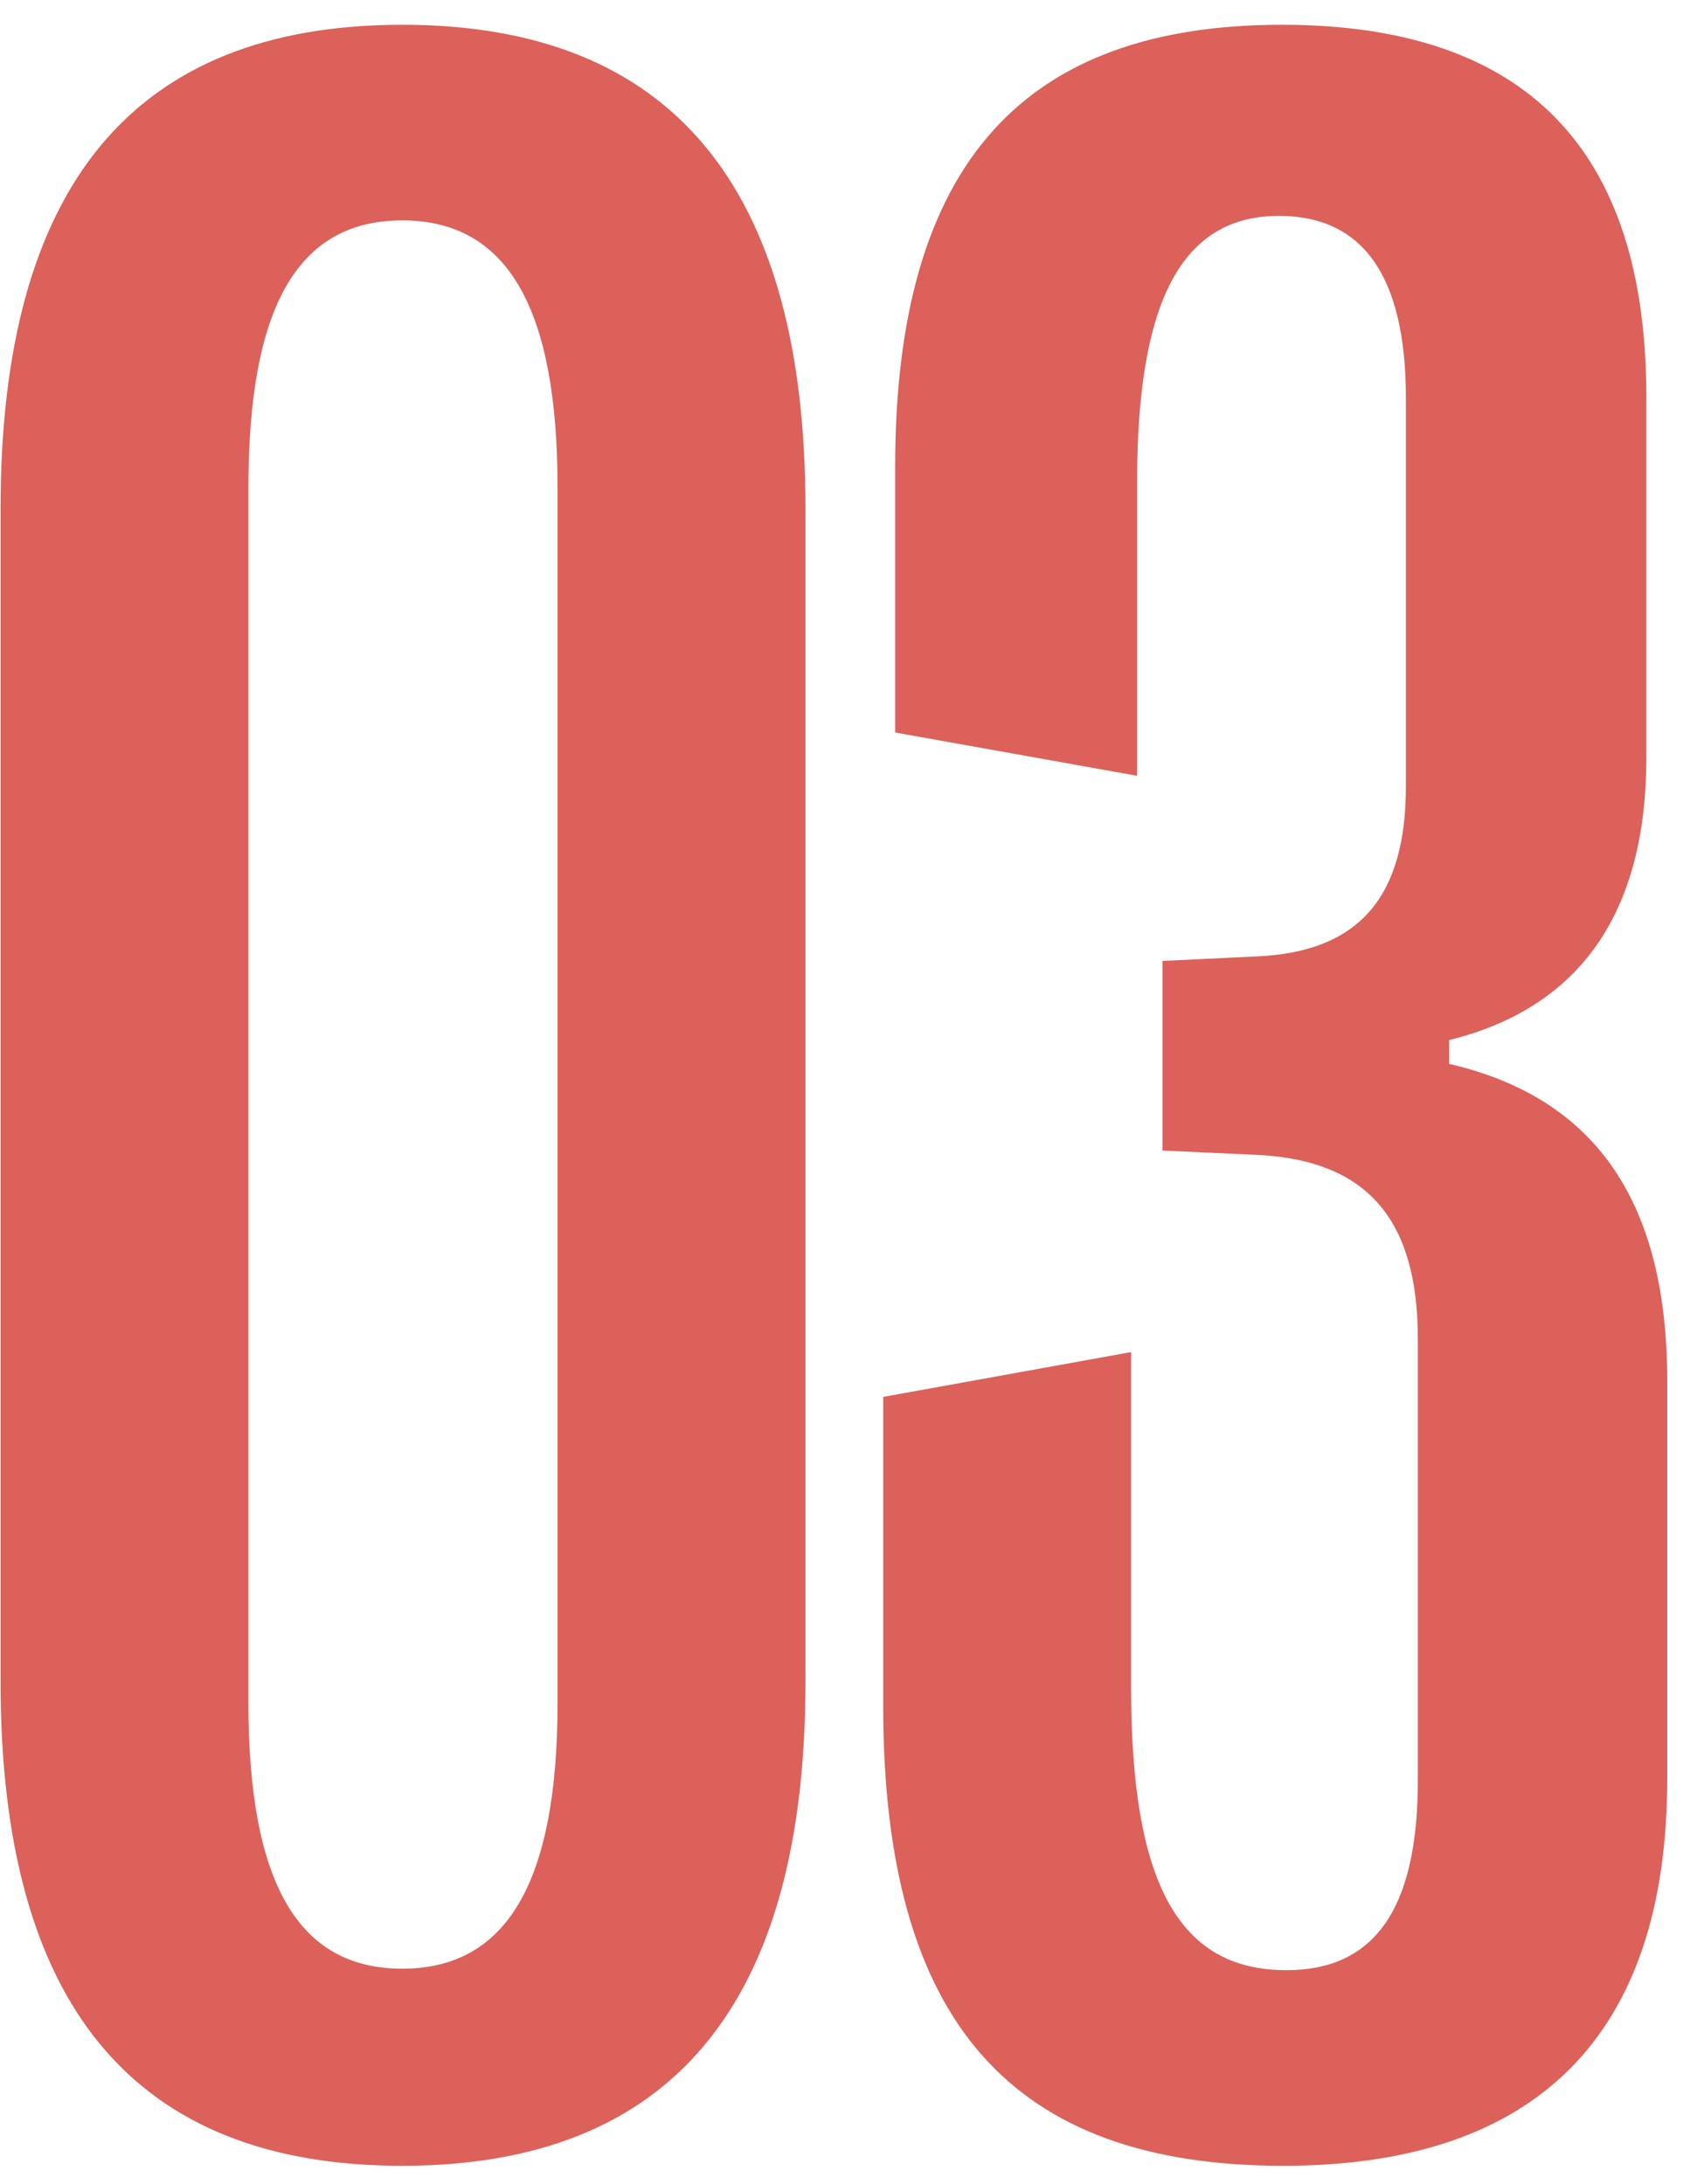 <?xml version="1.0" encoding="UTF-8"?> <svg xmlns="http://www.w3.org/2000/svg" width="39" height="50" viewBox="0 0 39 50" fill="none"><path d="M9.207 49.581C3.054 49.581 0.013 45.89 0.013 38.507L0.013 11.642C0.013 4.259 3.054 0.567 9.207 0.567C15.359 0.567 18.435 4.259 18.435 11.642L18.435 38.507C18.435 45.89 15.359 49.581 9.207 49.581ZM9.207 45.069C11.599 45.069 12.761 43.087 12.761 38.985L12.761 11.163C12.761 7.027 11.599 5.045 9.207 5.045C6.814 5.045 5.686 7.027 5.686 11.163L5.686 38.985C5.686 43.087 6.814 45.069 9.207 45.069ZM29.374 49.581C23.188 49.581 20.214 46.334 20.214 39.054L20.214 31.979L25.888 30.953L25.888 38.644C25.888 43.121 26.982 45.103 29.443 45.103C31.459 45.103 32.45 43.702 32.45 40.763L32.45 30.645C32.45 27.877 31.254 26.578 28.827 26.441L26.606 26.339L26.606 21.998L28.759 21.895C31.117 21.793 32.177 20.528 32.177 17.999L32.177 9.112C32.177 6.31 31.186 4.942 29.272 4.942C27.05 4.942 26.025 6.891 26.025 11.026L26.025 17.76L20.488 16.769L20.488 10.685C20.488 3.712 23.461 0.567 29.34 0.567C34.911 0.567 37.68 3.404 37.68 9.078L37.68 17.35C37.68 20.836 36.21 23.058 33.168 23.81V24.356C36.586 25.143 38.158 27.604 38.158 31.602L38.158 40.728C38.158 46.607 35.151 49.581 29.374 49.581Z" fill="#DC615A"></path></svg> 
